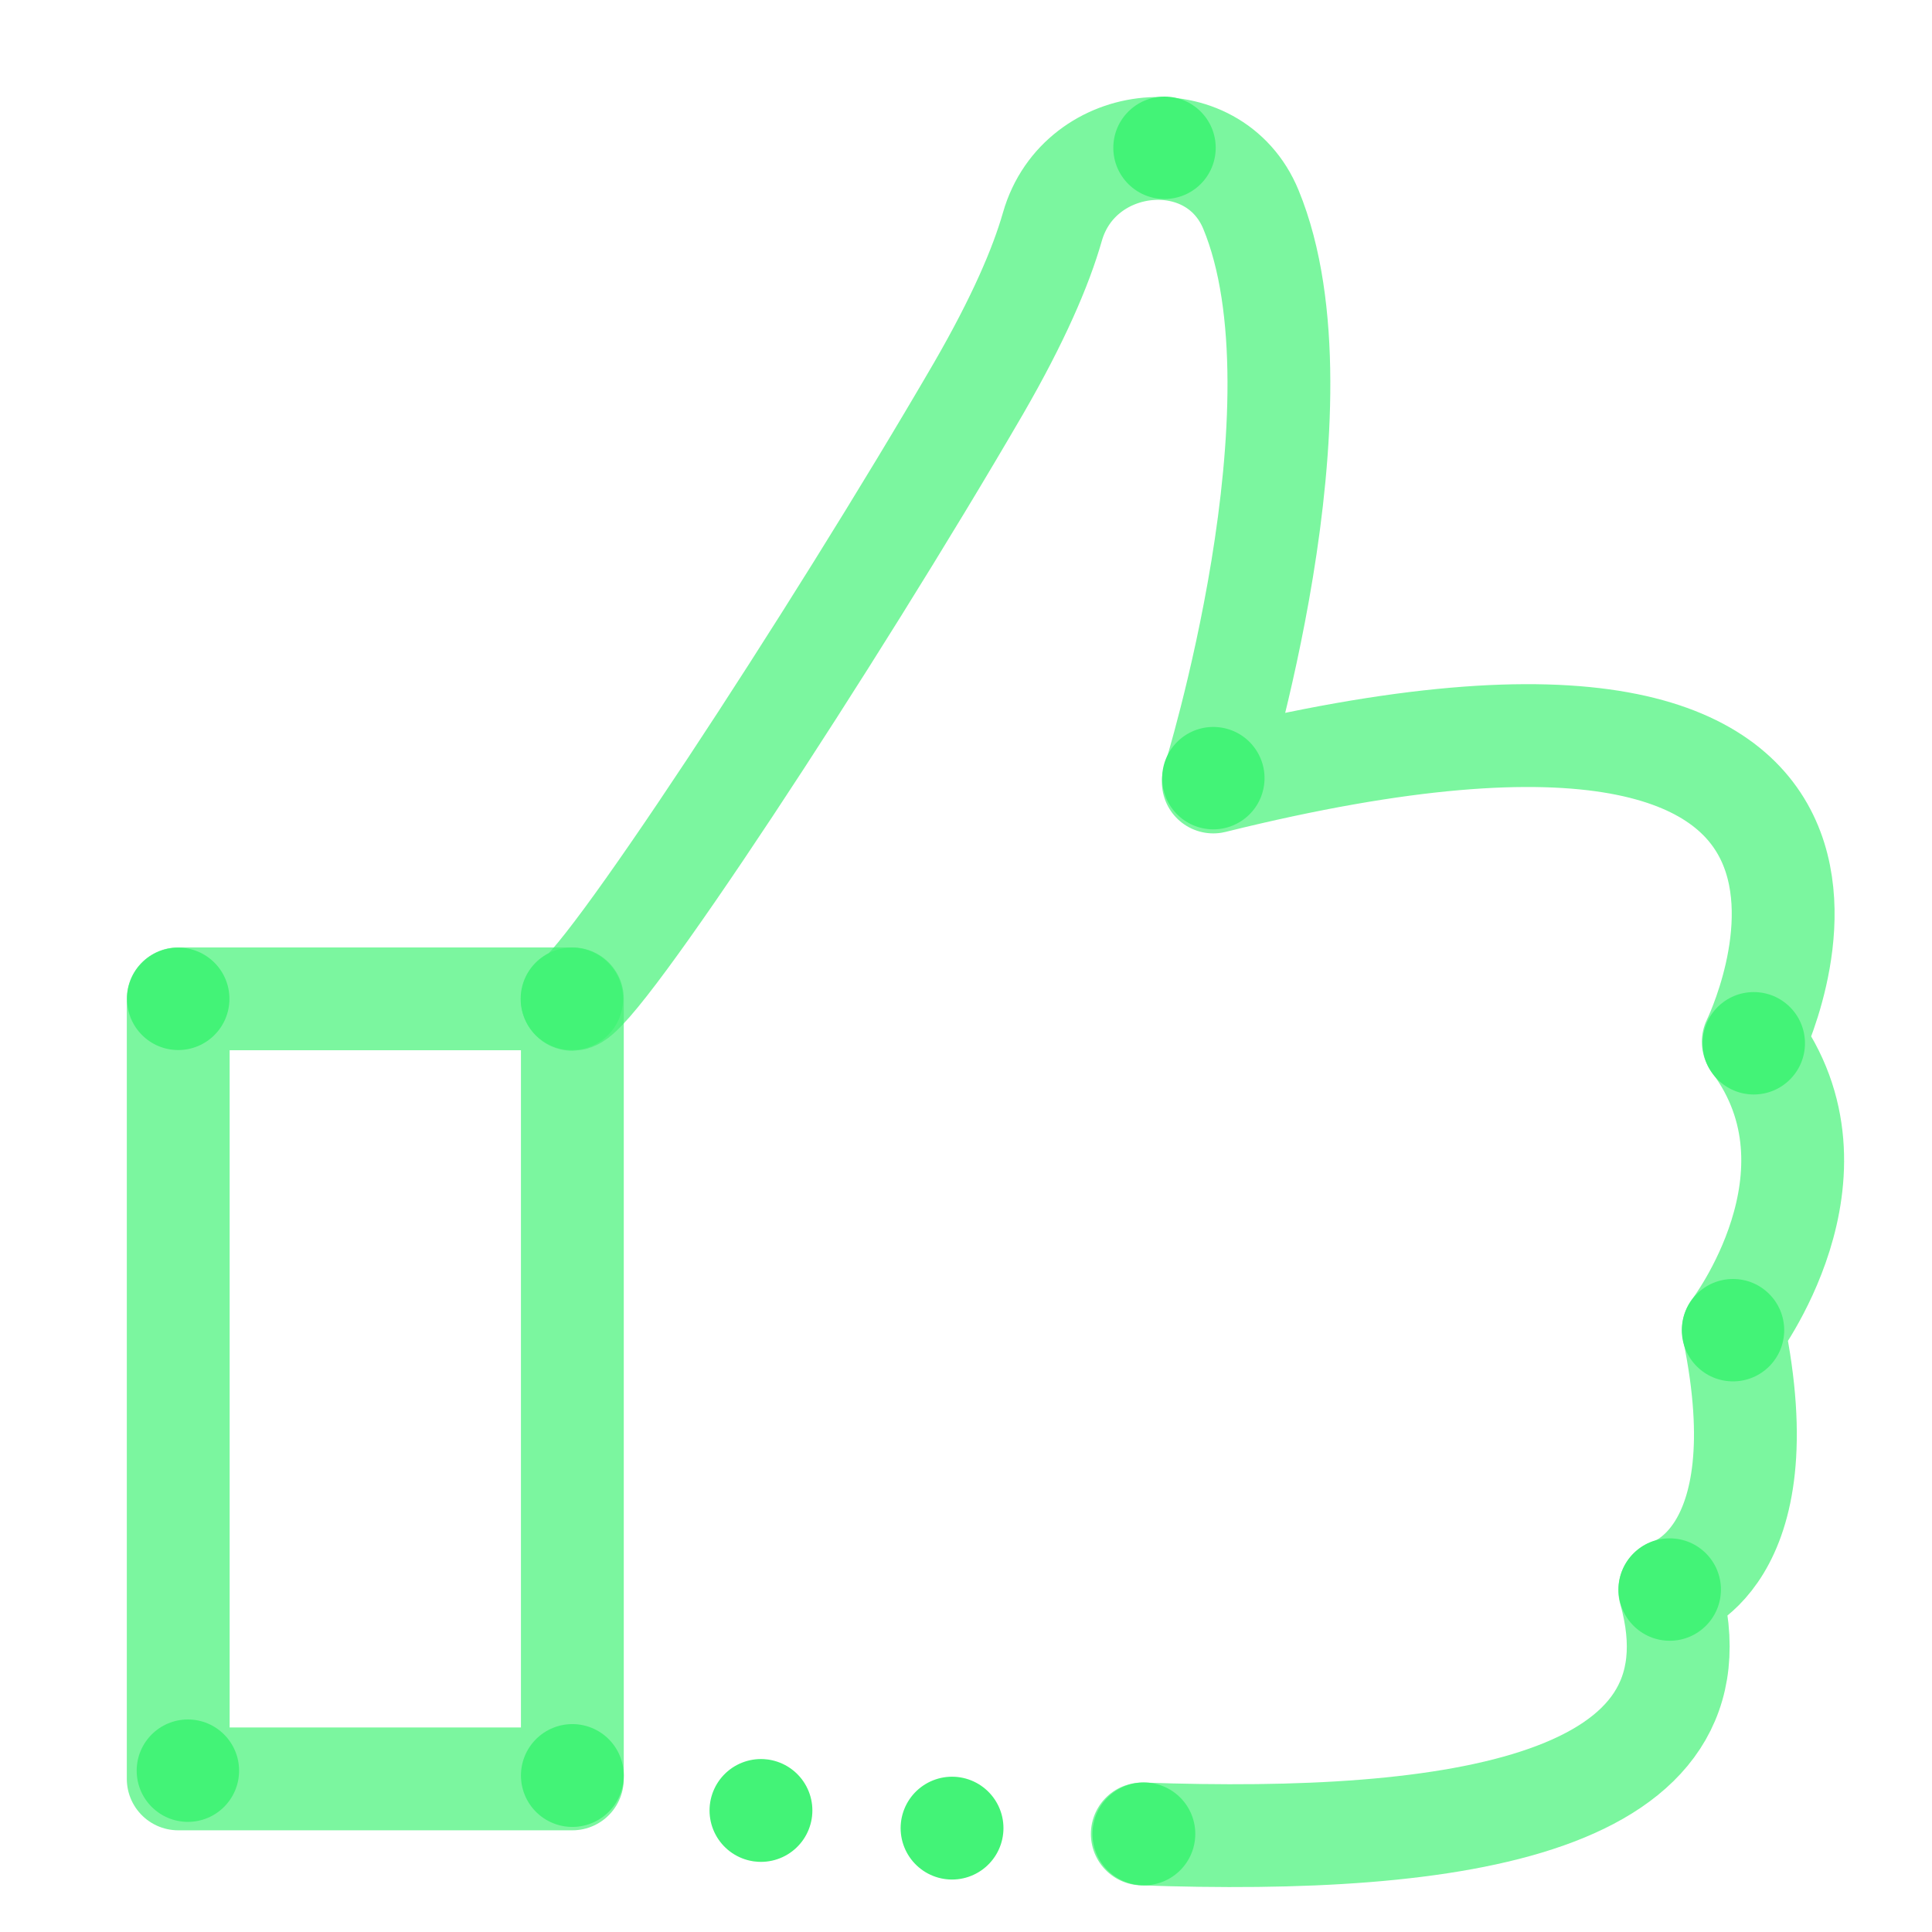 <svg xmlns="http://www.w3.org/2000/svg" viewBox="0 0 400 400"><defs><style>.cls-1,.cls-2{fill:none;stroke:#43f377;stroke-linecap:round;stroke-width:21.29px;}.cls-1{stroke-linejoin:round;opacity:0.7;isolation:isolate;}.cls-2{stroke-miterlimit:10;stroke-dasharray:0 39.74;}.cls-3{fill:#43f377;}</style></defs><g id="Stroke"><g id="Stroke-2" data-name="Stroke"><rect class="cls-1" x="36.9" y="206.8" width="81.6" height="161.5"/><path class="cls-1" d="M236.5,379.7c64.8,2.3,121.8-5.8,109.2-50.5,0,0,23.1-5.9,13.2-53.9,0,0,24.6-32.1,4.1-59.6,0,0,45.8-92.9-111.8-53.8,0,0,24.4-78.2,7.8-118.5-7.7-18.7-35.5-16-41.1,3.5-2.4,8.4-7.1,19.3-15.3,33.5-30,51.6-79.1,126.5-84.1,126.5"/><path class="cls-2" d="M118.5,367.6s41.9,12.3,122.7,12.1"/></g></g><g id="Fill"><g id="Fill-2" data-name="Fill"><circle class="cls-3" cx="241.1" cy="30.6" r="10.6"/><circle class="cls-3" cx="118.4" cy="206.8" r="10.6"/><circle class="cls-3" cx="363.1" cy="216" r="10.6"/><circle class="cls-3" cx="358.8" cy="275.4" r="10.6"/><circle class="cls-3" cx="345.7" cy="329.1" r="10.6"/><circle class="cls-3" cx="251.2" cy="161.1" r="10.6" transform="translate(51.94 383.25) rotate(-80.78)"/><circle class="cls-3" cx="36.9" cy="206.8" r="10.6"/><circle class="cls-3" cx="38.9" cy="366.6" r="10.6"/></g></g></svg>